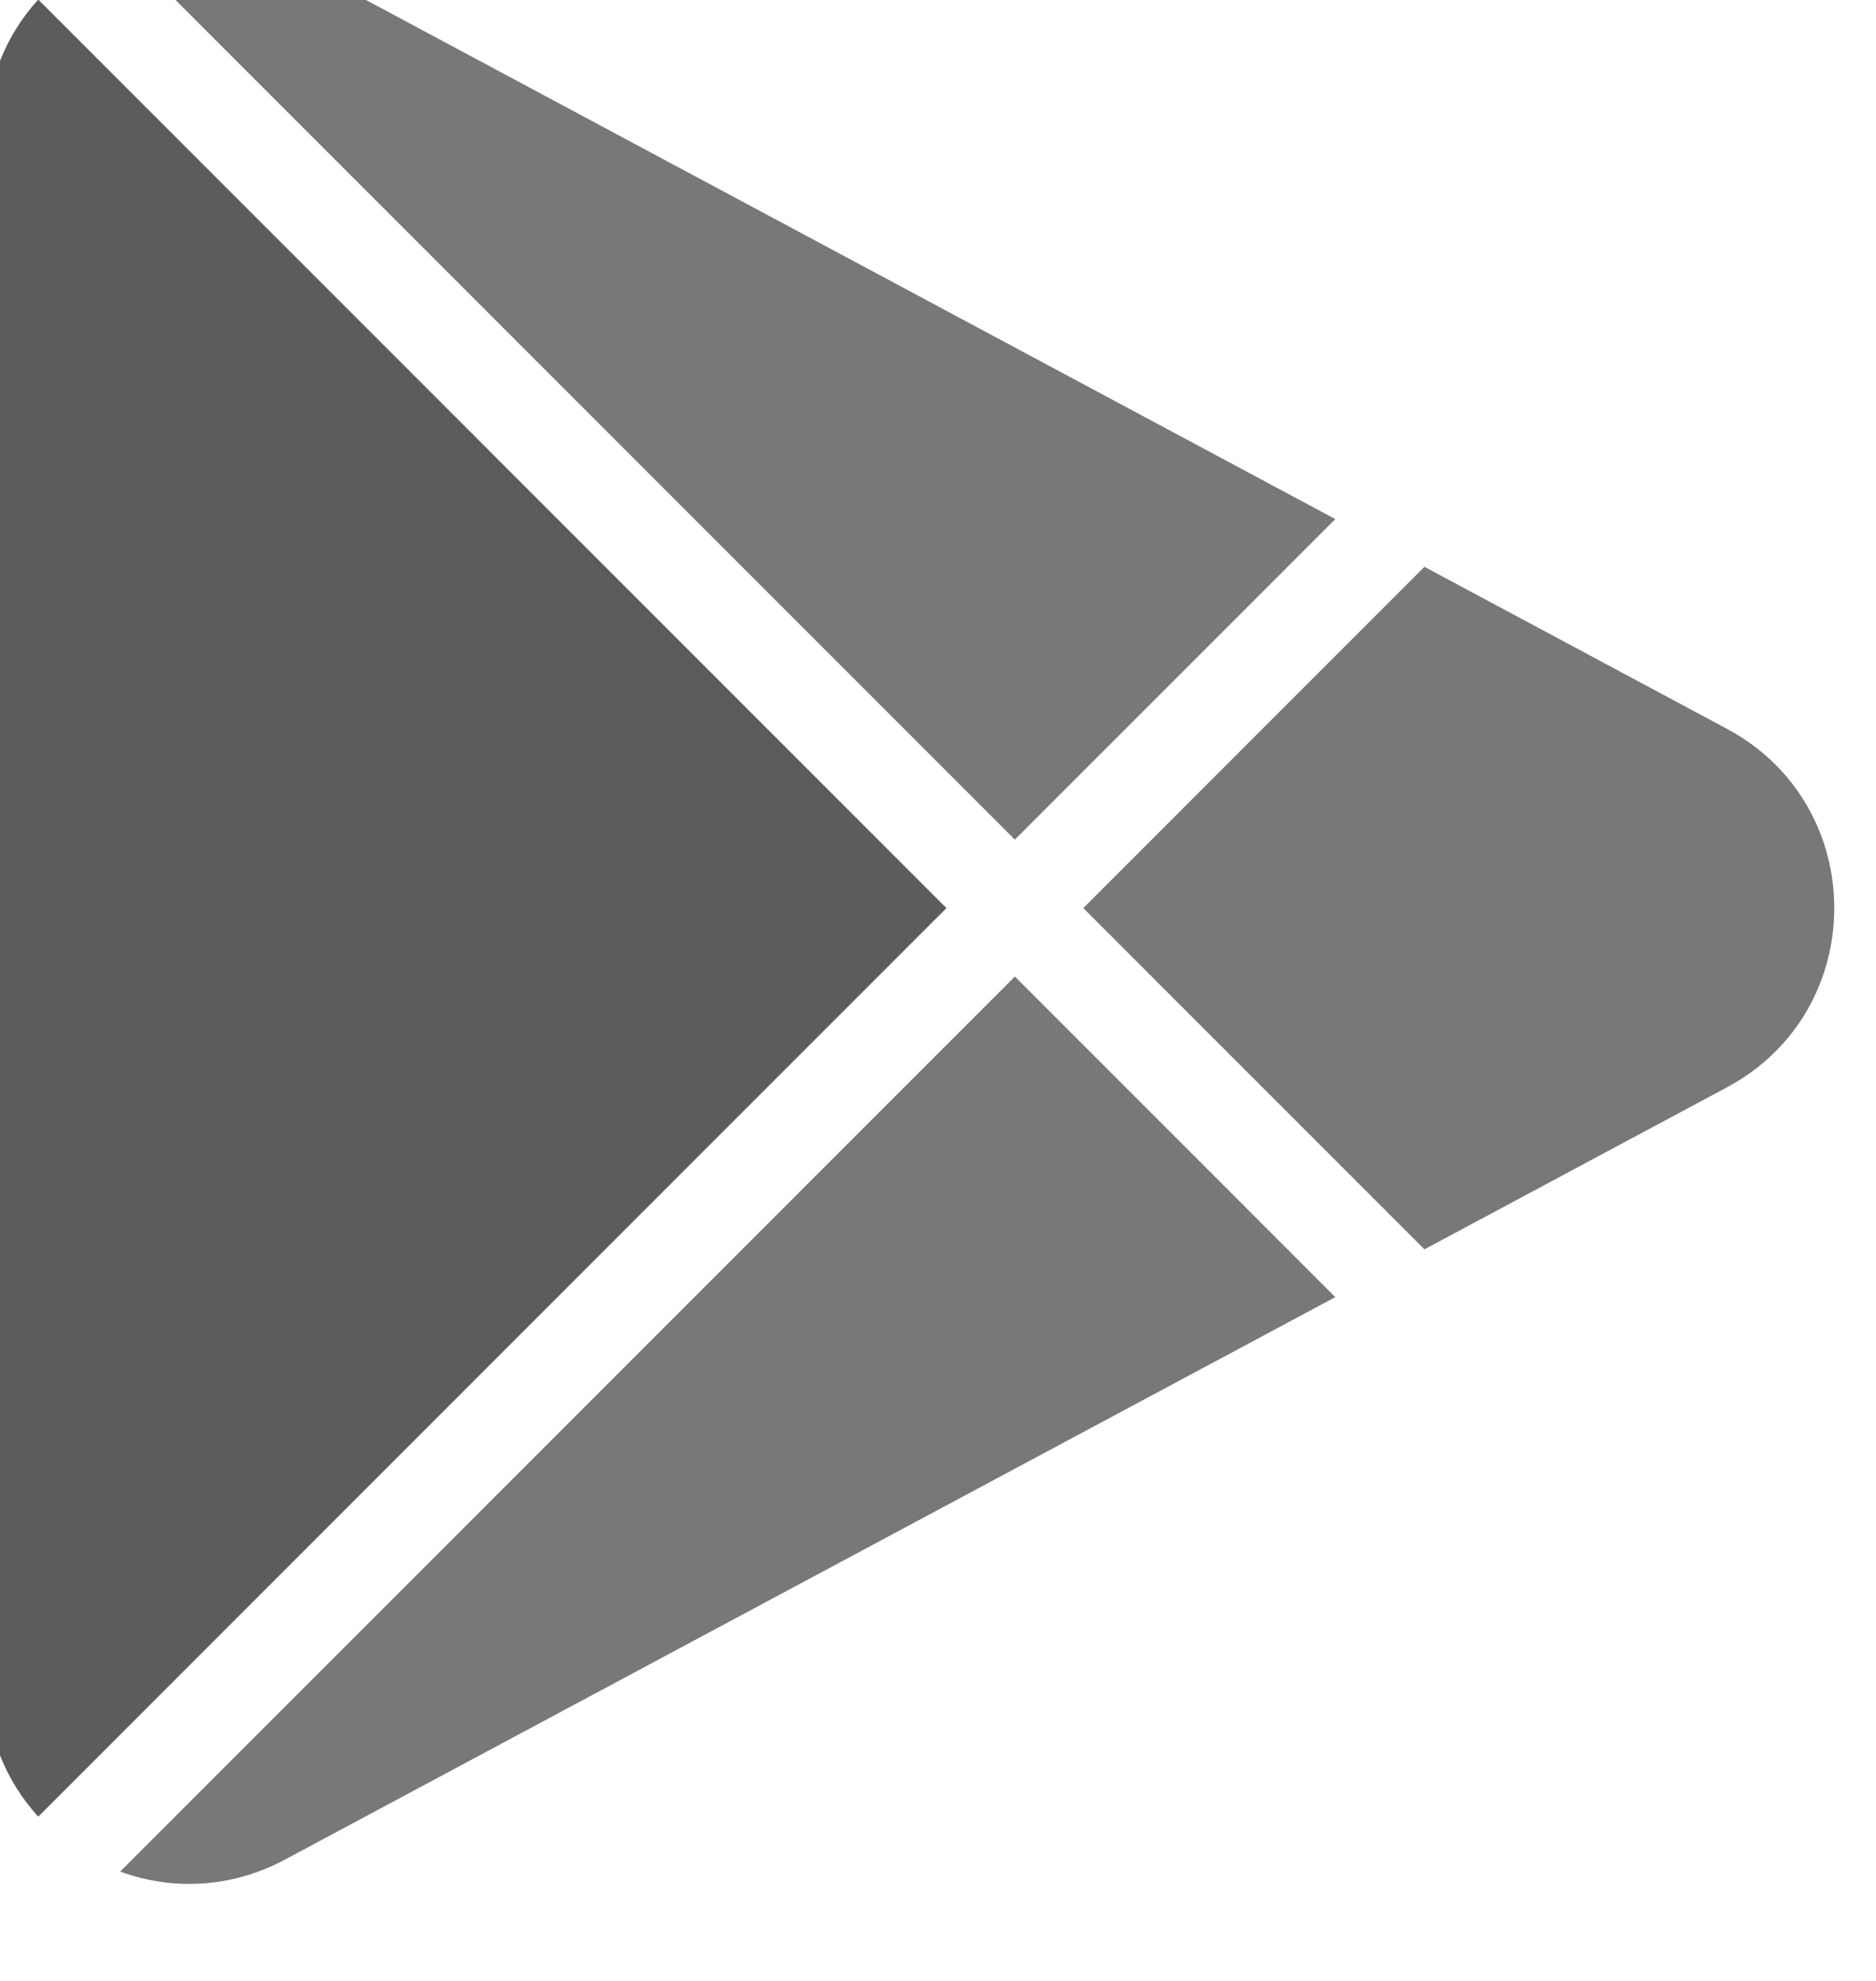 <?xml version="1.0" encoding="UTF-8" standalone="no"?>
<!DOCTYPE svg PUBLIC "-//W3C//DTD SVG 1.1//EN" "http://www.w3.org/Graphics/SVG/1.1/DTD/svg11.dtd">
<svg width="100%" height="100%" viewBox="0 0 36 38" version="1.1" xmlns="http://www.w3.org/2000/svg" xmlns:xlink="http://www.w3.org/1999/xlink" xml:space="preserve" xmlns:serif="http://www.serif.com/" style="fill-rule:evenodd;clip-rule:evenodd;stroke-linejoin:round;stroke-miterlimit:2;">
    <g transform="matrix(1,0,0,1,-635.145,-4857.71)">
        <g transform="matrix(0.756,0,0,0.756,-206.901,818.515)">
            <g id="path2" transform="matrix(1,0,0,1,1108.38,5337.96)">
                <path d="M39.332,18.062L12.674,3.791C11.289,3.049 9.787,3.011 8.487,3.485L31.198,26.196L39.332,18.062Z" style="fill:rgb(120,120,120);fill-rule:nonzero;"/>
            </g>
            <g id="path4" transform="matrix(1,0,0,1,1108.38,5337.96)">
                <path d="M49.273,23.384L41.594,19.273L32.935,27.933L41.594,36.592L49.273,32.481C52.905,30.537 52.905,25.329 49.273,23.384Z" style="fill:rgb(120,120,120);fill-rule:nonzero;"/>
            </g>
            <g id="path6" transform="matrix(1,0,0,1,1108.38,5337.96)">
                <path d="M6.408,4.879C5.593,5.775 5.08,6.97 5.08,8.339L5.08,47.527C5.08,48.896 5.593,50.091 6.408,50.987L29.461,27.933L6.408,4.879Z" style="fill:rgb(92,92,92);fill-rule:nonzero;"/>
            </g>
            <g id="path8" transform="matrix(1,0,0,1,1108.38,5337.96)">
                <path d="M8.487,52.381C9.787,52.855 11.289,52.817 12.674,52.075L39.332,37.804L31.198,29.67L8.487,52.381Z" style="fill:rgb(120,120,120);fill-rule:nonzero;"/>
            </g>
        </g>
    </g>
</svg>
